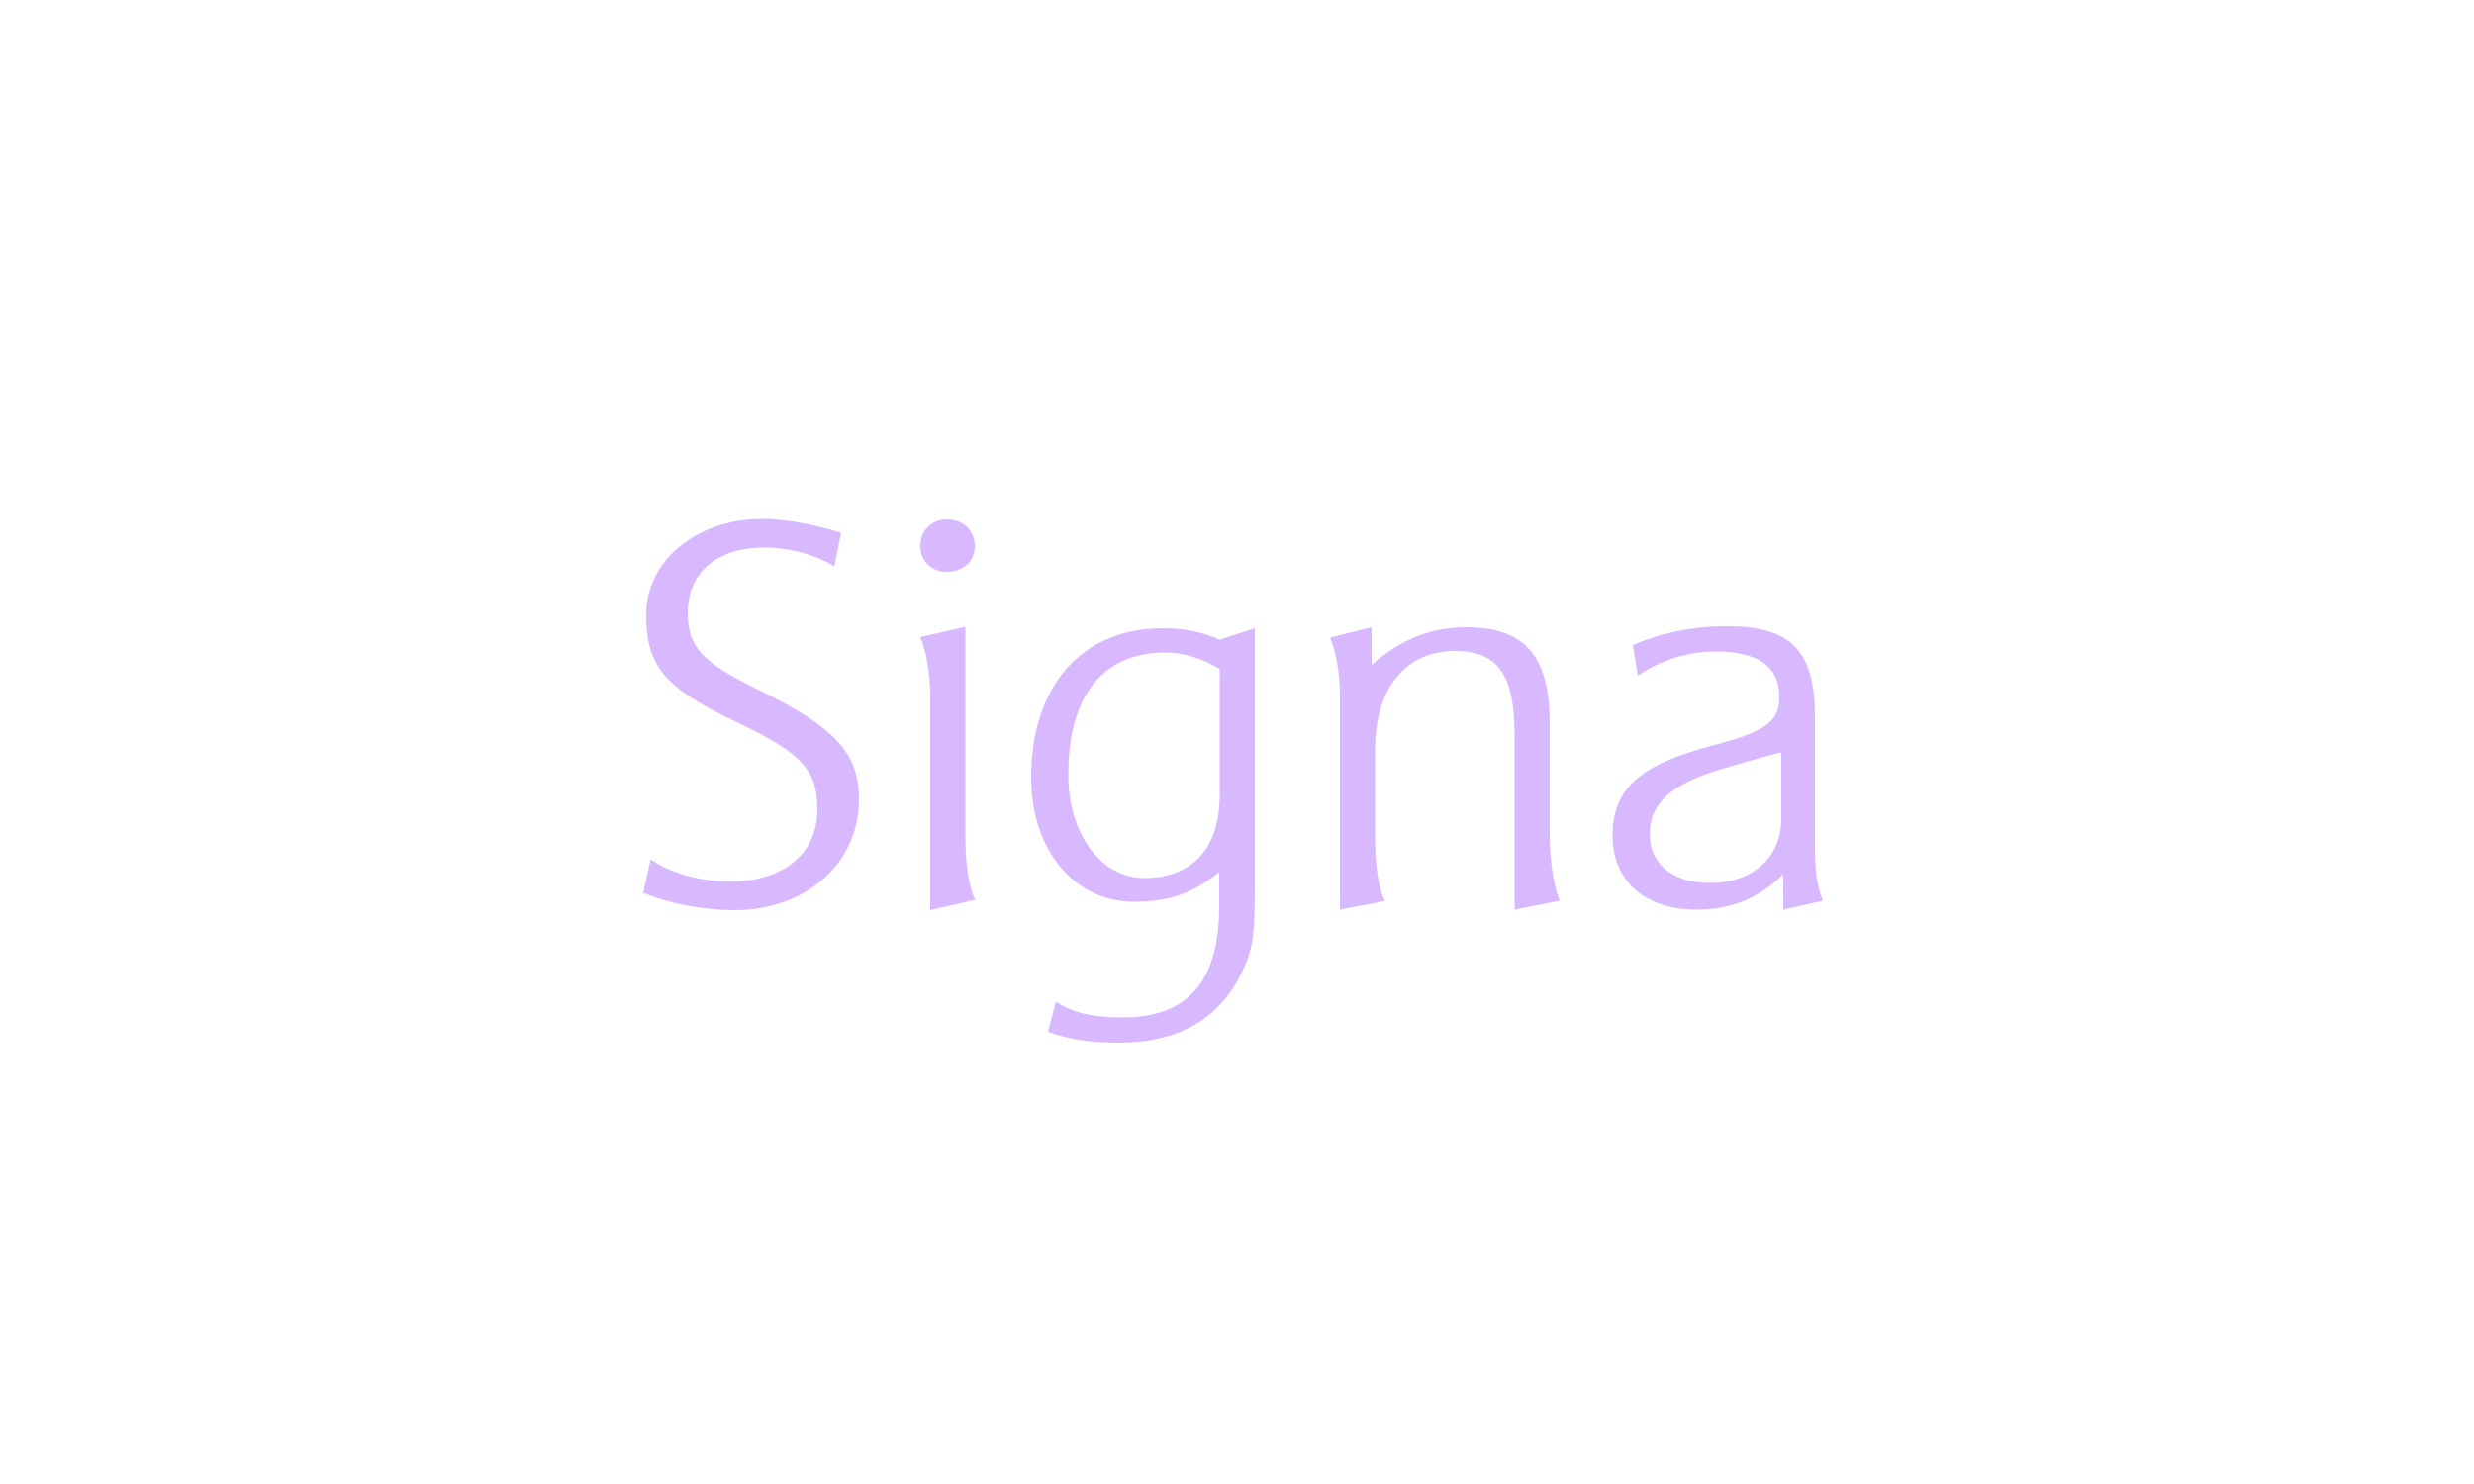 <?xml version="1.0" encoding="UTF-8"?>
<svg enable-background="new 0 0 500 300" version="1.1" viewBox="0 0 500 300" xml:space="preserve" xmlns="http://www.w3.org/2000/svg">
<style type="text/css">
	.st0{fill:#D8B8FF;}
</style>

	<path class="st0" d="m345.6 178.5c-7.5 0-12.2-3.8-12.2-9.9 0-6.2 4.4-10.1 14.4-13.1 1.3-0.3 6.7-2.1 12.2-3.4v13.5c0 7.7-5.8 12.9-14.4 12.9m-2.7 5.4c7 0 12.8-2.4 17.5-7.2v7.2l8-1.8c-1.4-3.7-1.6-6-1.6-12.9v-24.3c0-13.3-4.8-18.3-17.7-18.3-7.1 0-13.2 1.3-19.1 3.8l1 6.2c4.4-3.1 10.2-4.9 15.6-4.9 8.7 0 13 3 13 9.2 0 5.1-2.8 7-13.8 9.9-14.6 3.9-19.9 8.7-19.9 18.2 0.1 9.2 6.6 14.9 17 14.9m-72.1-43.2v43.2c3.1-0.7 5.9-1 9.1-1.8-1.3-2.5-2-7.1-2-13v-17.5c0-12.4 6.1-20 16.1-20 8.7 0 12.1 4.7 12.1 17.1v35.2l9.1-1.8c-1.1-2.8-2-7.9-2-13v-22.9c0-13.6-5.1-19.4-16.8-19.4-7.2 0-13.2 2.4-19.2 7.6v-7.6l-8.4 2.1c1.2 2.7 2 7.3 2 11.8m-39.5 36.8c-8.9 0-15.4-9-15.4-20.9 0-16 7-24.7 19.7-24.7 3.6 0 8 1.4 10.9 3.4v25.5c0 10.6-5.5 16.7-15.2 16.7m-5.3 33.3c12.2 0 20.5-4.8 25-14.3 2.3-4.8 2.6-7.5 2.6-18.1v-51.4l-7.1 2.3c-3.8-1.6-7.2-2.3-11.5-2.3-16.3 0-26.6 11.6-26.6 30.2 0 14.6 8.7 25.1 20.8 25.1 7 0 11.7-1.6 17.2-6v6.9c0 15.2-6.3 22.5-19.5 22.5-6 0-10-0.9-13.5-3.2l-1.6 6.1c4.1 1.5 8.7 2.2 14.2 2.2m-34.6-95.2c3.3 0 5.6-2.2 5.6-5.2 0-3.1-2.3-5.4-5.6-5.4-3.1 0-5.4 2.2-5.4 5.4 0 3 2.2 5.2 5.4 5.2m-3.4 25.1v43.3l9.1-2.1c-1.3-2.5-2-7.1-2-12.9v-42.3l-9.1 2.1c1.2 2.8 2 7.4 2 11.9m-39.5 43.3c14.4 0 25.1-9.5 25.1-22.4 0-9.4-4.8-14.6-20.8-22.4-11-5.4-13.8-8.5-13.8-15.3 0-8.2 5.9-13.2 15.5-13.2 5.1 0 10.5 1.5 14.1 3.8l1.4-6.8c-5.5-1.7-11.3-2.8-15.9-2.8-13.2 0-23.5 8.4-23.5 19.3 0 10.5 3.7 14.8 17.9 21.6 13.5 6.4 16.7 9.8 16.7 17.8 0 9-6.8 14.6-17.7 14.6-6 0-12.1-1.7-16-4.5l-1.5 6.8c5.7 2.3 12.4 3.5 18.5 3.5"/>

</svg>
